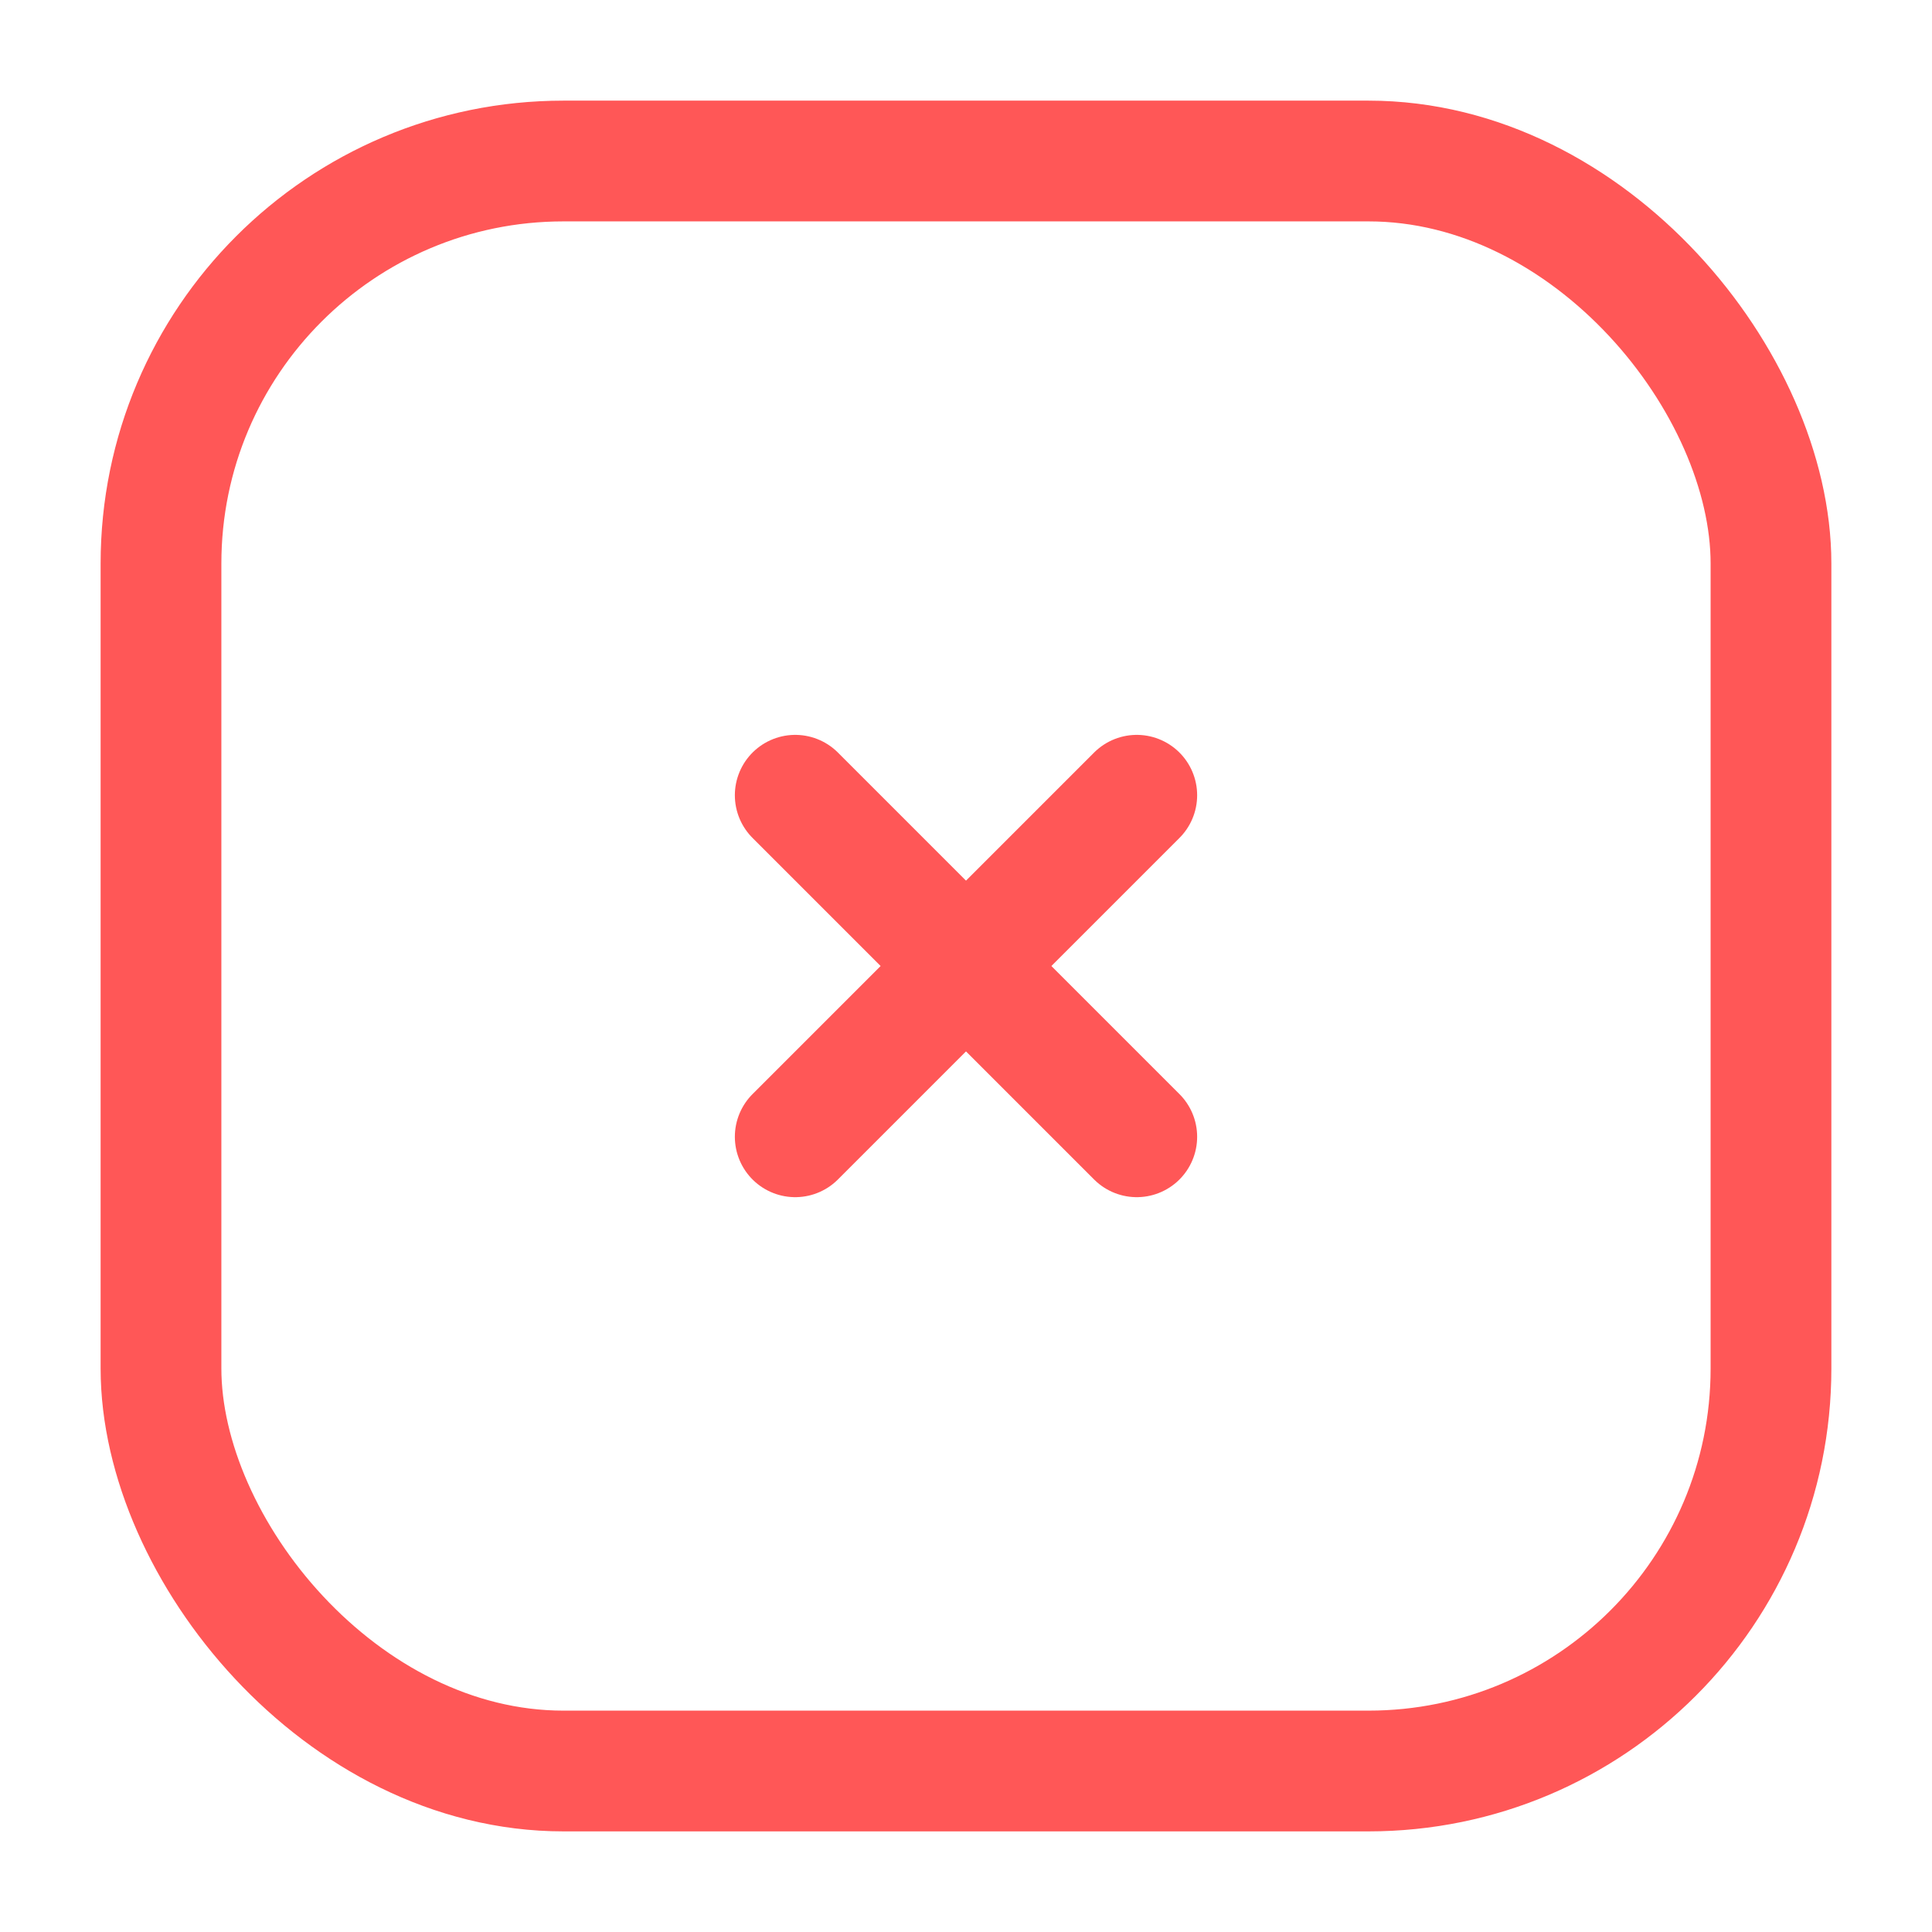 <?xml version="1.0" encoding="UTF-8"?> <svg xmlns="http://www.w3.org/2000/svg" width="100" height="100" viewBox="0 0 100 100" fill="none"> <rect x="8.333" y="8.334" width="83.333" height="83.333" rx="20.833" stroke="#FF5757" stroke-width="6.25"></rect> <path d="M41.161 58.84L58.839 41.162" stroke="#FF5757" stroke-width="6.25" stroke-linecap="round" stroke-linejoin="round"></path> <path d="M41.161 41.162L58.839 58.84" stroke="#FF5757" stroke-width="6.25" stroke-linecap="round" stroke-linejoin="round"></path> </svg> 